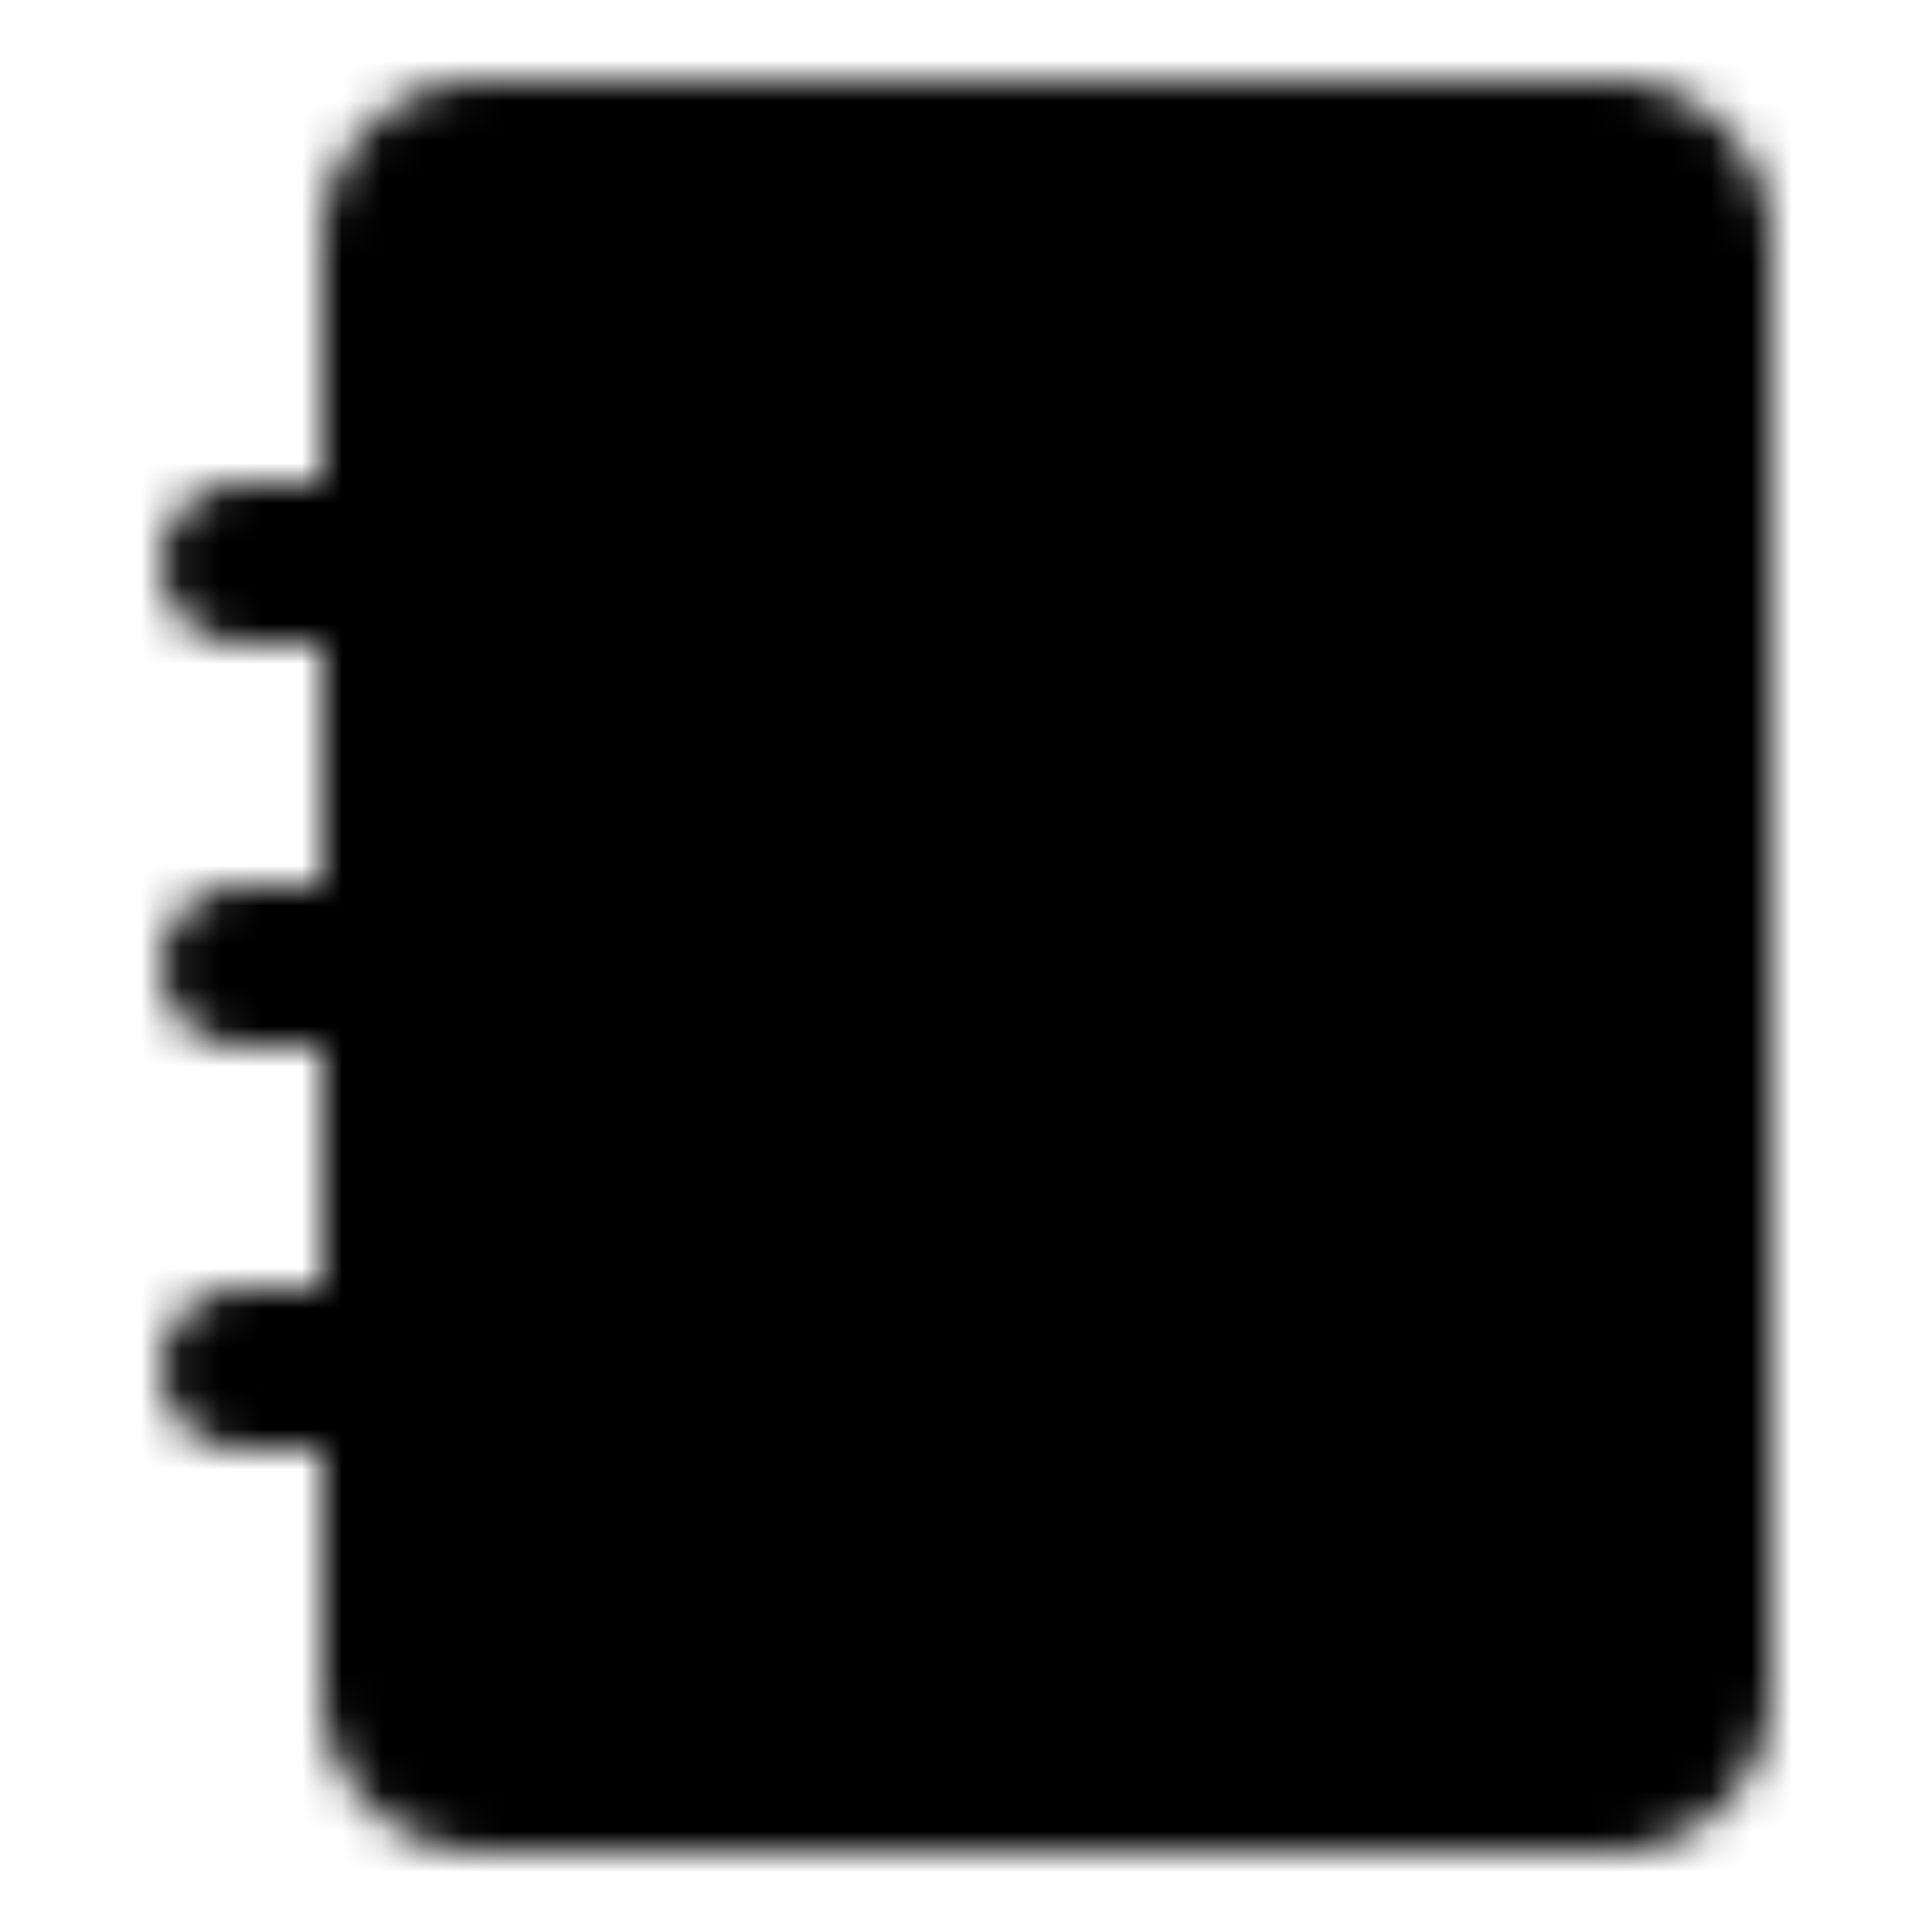 <?xml version="1.0" encoding="utf-8"?>
<!-- Generator: www.svgicons.com -->
<svg xmlns="http://www.w3.org/2000/svg" width="800" height="800" viewBox="0 0 48 48">
<defs><mask id="ipTNotebook0"><g fill="none" stroke="#fff" stroke-linejoin="round" stroke-width="4"><path fill="#555" d="M10 6a2 2 0 0 1 2-2h28a2 2 0 0 1 2 2v36a2 2 0 0 1-2 2H12a2 2 0 0 1-2-2z"/><path stroke-linecap="round" d="M34 6v36M6 14h8M6 24h8M6 34h8M27 4h12M27 44h12"/></g></mask></defs><path fill="currentColor" d="M0 0h48v48H0z" mask="url(#ipTNotebook0)"/>
</svg>